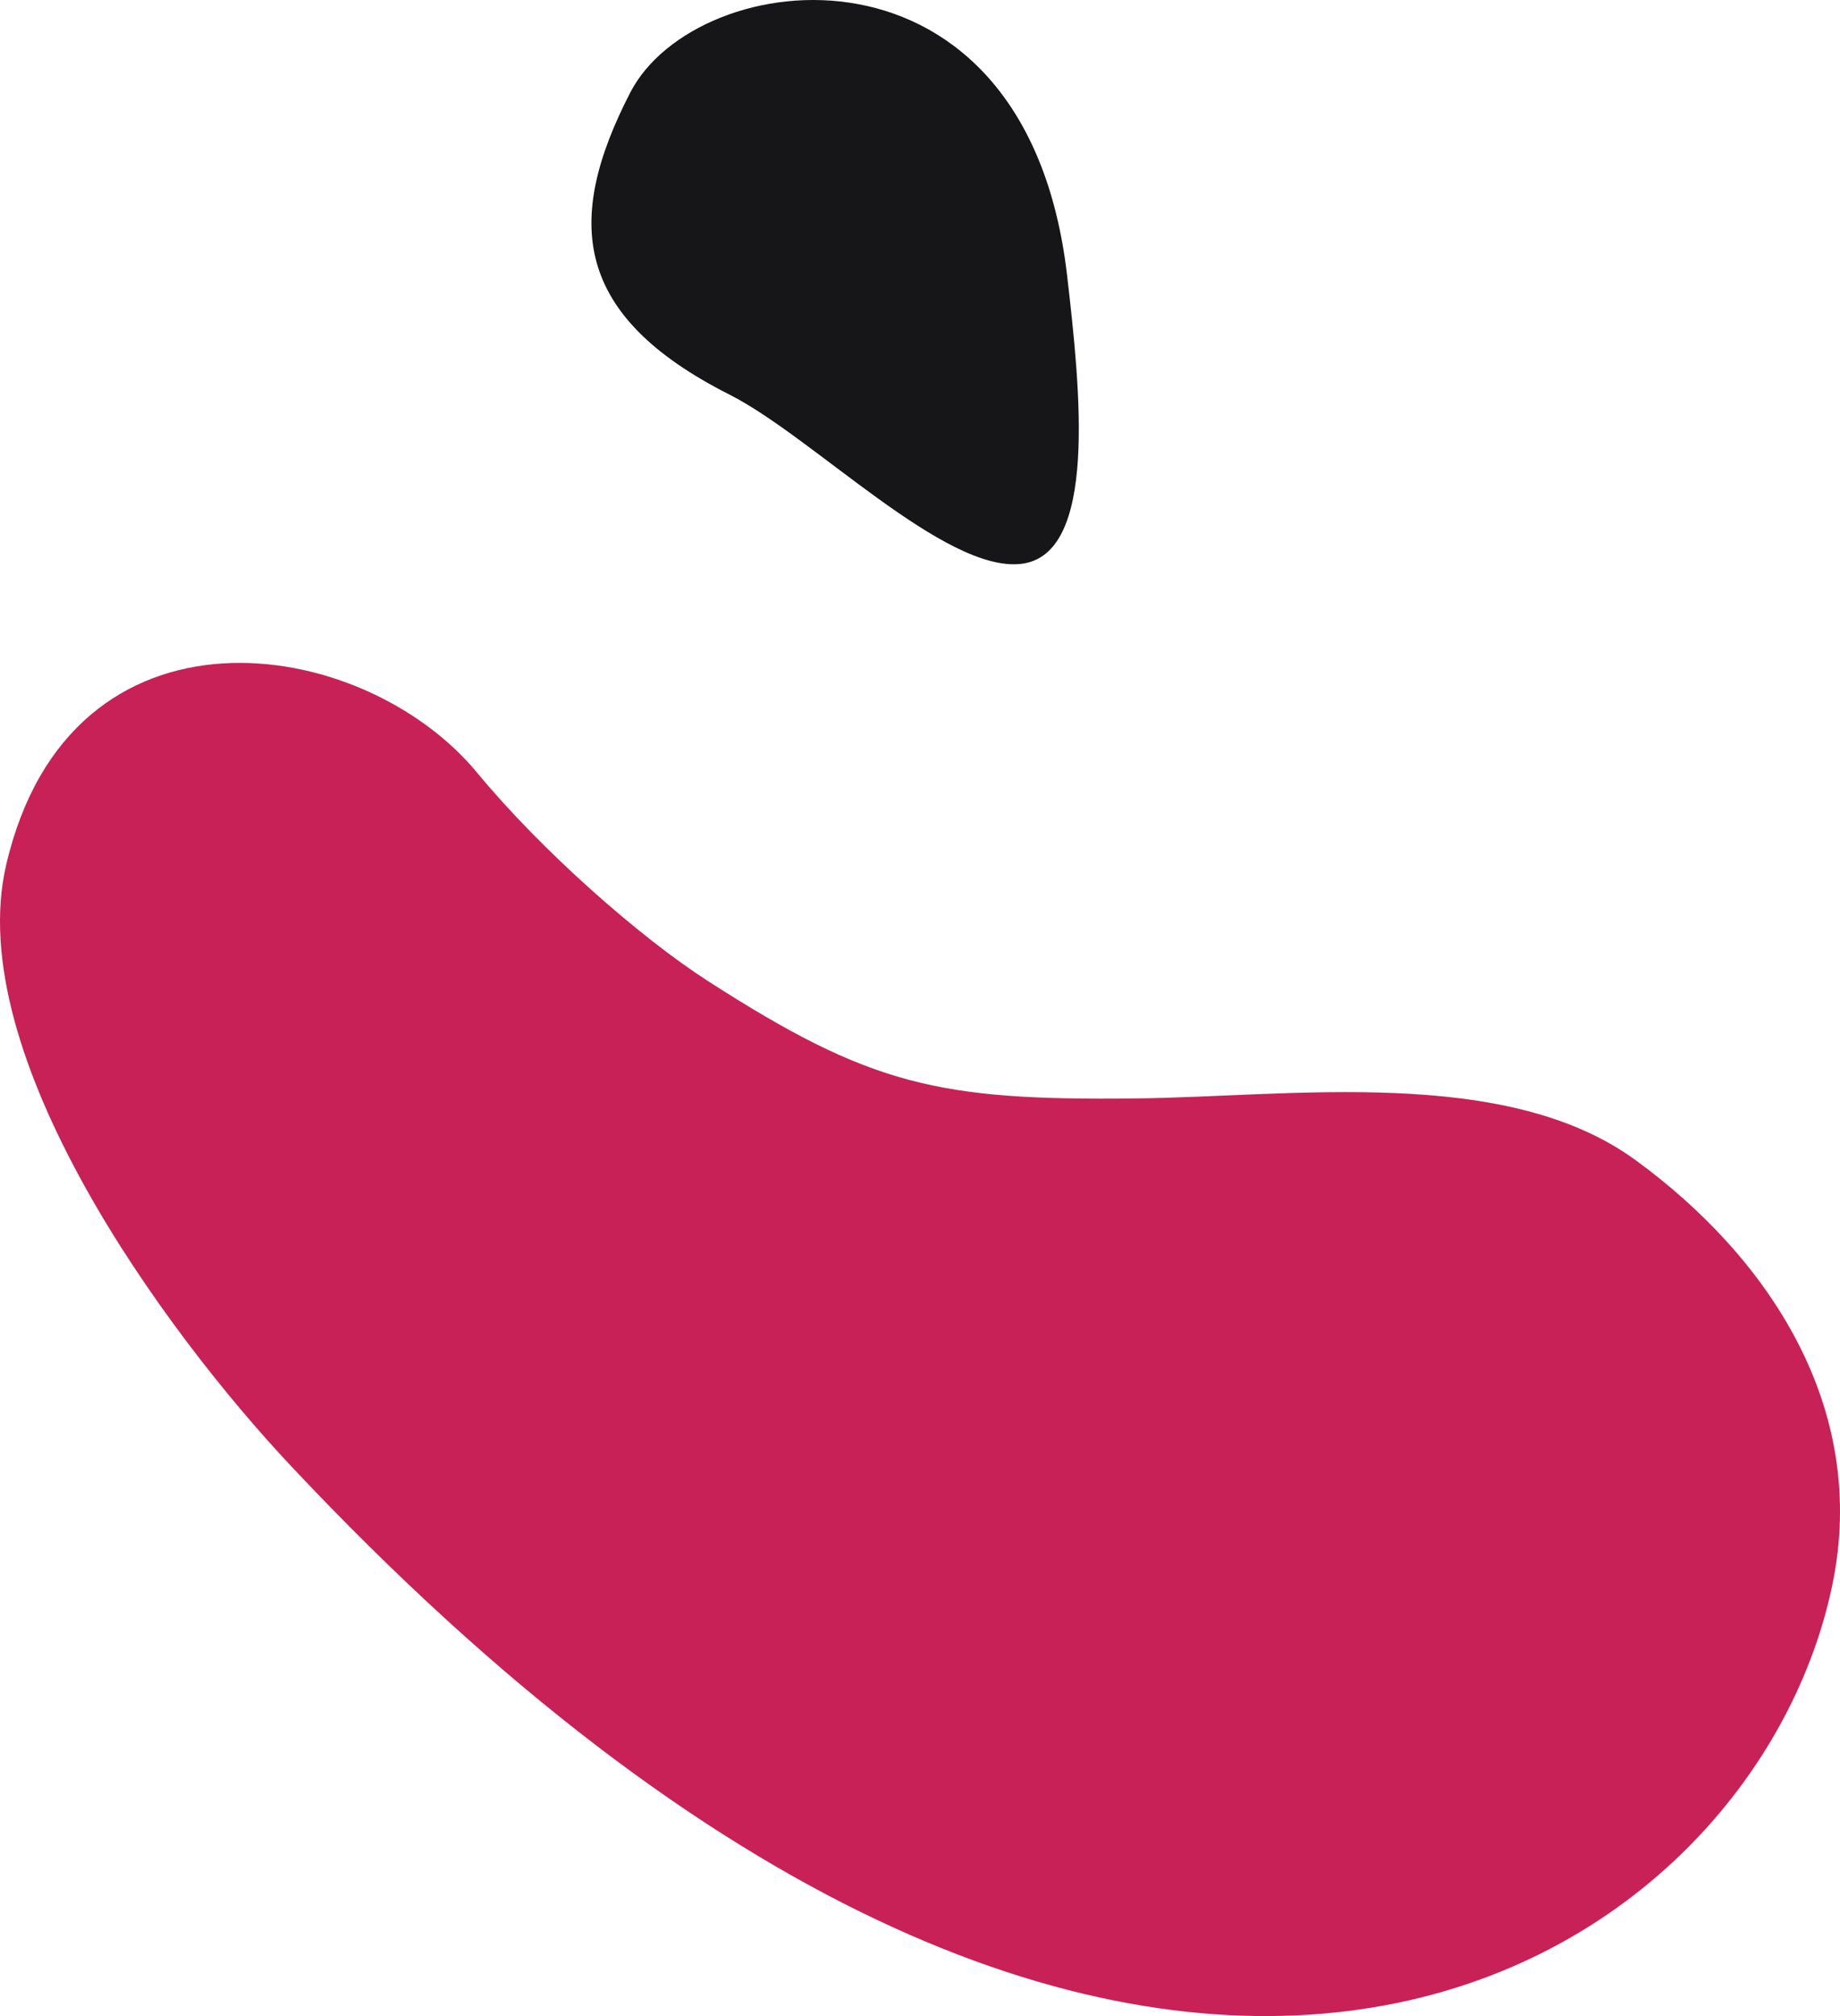 <?xml version="1.0" encoding="UTF-8"?> <svg xmlns="http://www.w3.org/2000/svg" width="336" height="368" viewBox="0 0 336 368" fill="none"> <path fill-rule="evenodd" clip-rule="evenodd" d="M186.476 102.924C172.476 104.549 148.432 79.719 133.21 72.028C104.703 57.623 103.012 40.309 115.095 16.885C127.179 -6.539 187.425 -13.841 194.862 50.29C197.304 71.345 200.476 101.298 186.476 102.924Z" fill="#161517"></path> <path fill-rule="evenodd" clip-rule="evenodd" d="M129.284 179.08C116.813 171.065 98.895 155.282 87.127 141.048C66.066 115.566 12.778 107.724 1.124 157.892C-6.906 192.458 29.928 242.897 53.111 267.567C207.517 431.884 319.385 361.32 334.546 289.564C341.456 256.855 322.786 229.342 298.653 211.751C274.922 194.451 235.822 200.194 207.219 200.507C171.33 200.9 158.946 198.148 129.28 179.08H129.284Z" fill="#C82157"></path> </svg> 